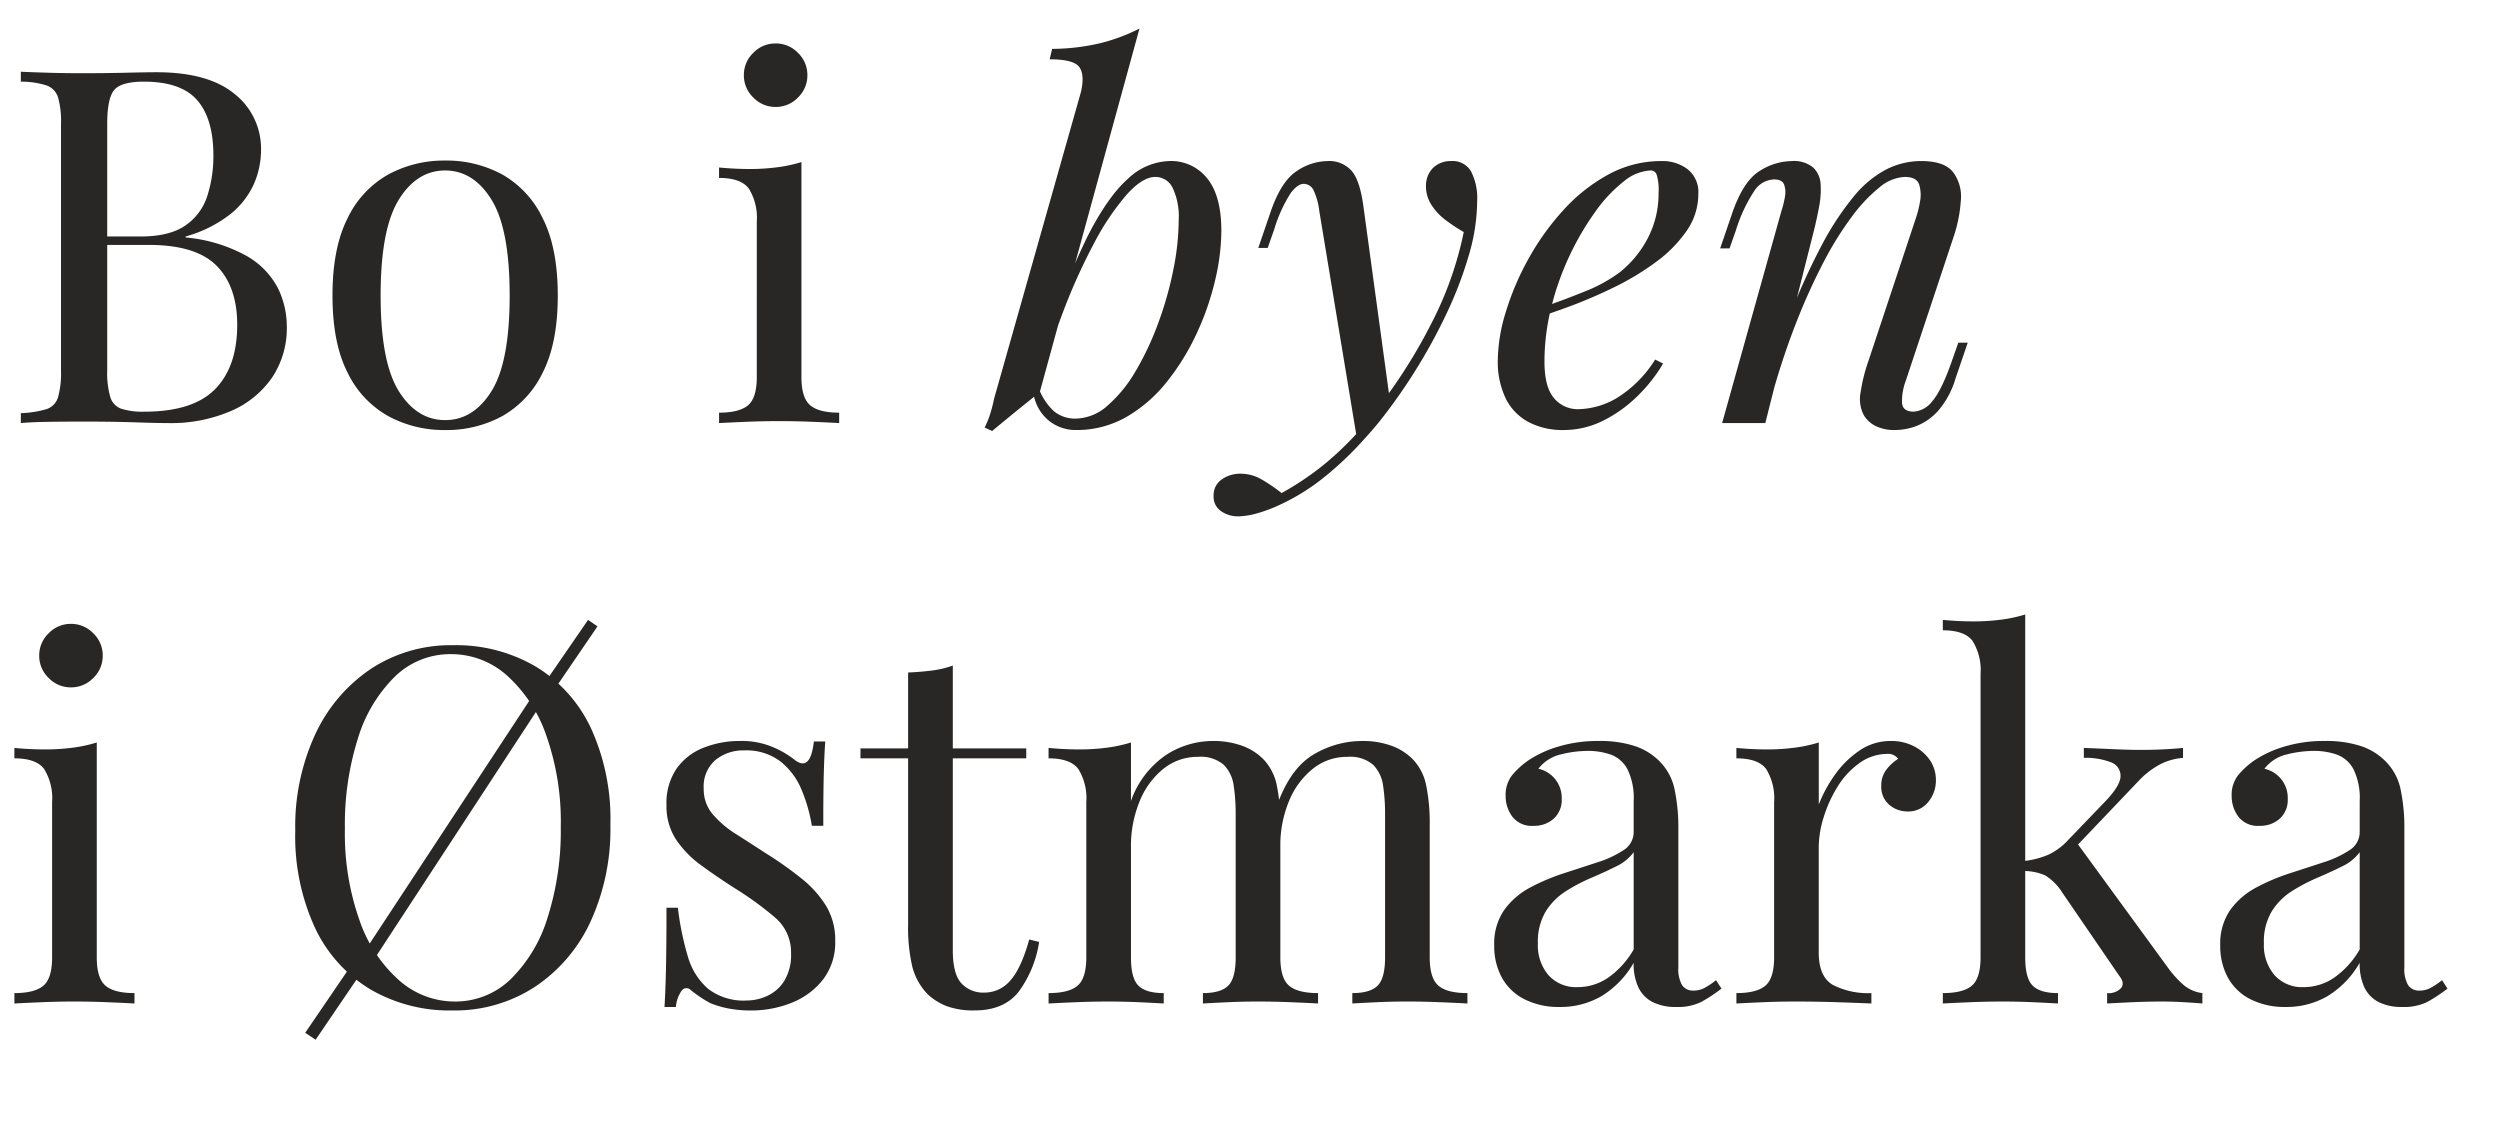 <?xml version="1.0" encoding="UTF-8"?>
<svg xmlns="http://www.w3.org/2000/svg" xmlns:xlink="http://www.w3.org/1999/xlink" id="Group_1065" data-name="Group 1065" width="408.055" height="184.826" viewBox="0 0 408.055 184.826">
  <defs>
    <clipPath id="clip-path">
      <rect id="Rectangle_1532" data-name="Rectangle 1532" width="408.055" height="184.826" fill="none"></rect>
    </clipPath>
  </defs>
  <g id="Group_1063" data-name="Group 1063" clip-path="url(#clip-path)">
    <path id="Path_4657" data-name="Path 4657" d="M3.4-57.348q1.7.081,4.455.162t5.427.081q3.807,0,7.29-.081t4.941-.081q8.505,0,12.8,3.564a11.36,11.36,0,0,1,4.293,9.153A13.842,13.842,0,0,1,41.431-39a13.252,13.252,0,0,1-3.888,4.941,20.91,20.91,0,0,1-7.249,3.6v.162a25.186,25.186,0,0,1,10,3.038,12.949,12.949,0,0,1,5.063,5.224,14.262,14.262,0,0,1,1.458,6.318,14.516,14.516,0,0,1-2.309,8.141,15.547,15.547,0,0,1-6.682,5.549A24.7,24.7,0,0,1,27.378,0Q25.6,0,22.032-.122T13.446-.243q-2.835,0-5.589.041T3.4,0V-1.62a16.647,16.647,0,0,0,4.172-.648,2.919,2.919,0,0,0,1.9-1.944,14.743,14.743,0,0,0,.486-4.374V-48.762a14.684,14.684,0,0,0-.486-4.414,3.033,3.033,0,0,0-1.9-1.944A13.8,13.8,0,0,0,3.4-55.728Zm20.088,1.62q-3.726,0-4.86,1.377T17.5-48.762V-8.586a14.378,14.378,0,0,0,.486,4.293,2.927,2.927,0,0,0,1.782,1.944,11.407,11.407,0,0,0,3.807.486q7.938,0,11.542-3.685t3.6-10.49q0-6.237-3.361-9.639T24.3-29.079H15.957v-1.377h6.966q4.779,0,7.371-1.823a9.222,9.222,0,0,0,3.564-4.86,21.276,21.276,0,0,0,.972-6.52q0-5.994-2.632-9.032T23.49-55.728ZM72.657-42.849a19.032,19.032,0,0,1,9.315,2.268,16.188,16.188,0,0,1,6.6,7.128q2.47,4.86,2.47,12.636t-2.47,12.6a16.226,16.226,0,0,1-6.6,7.087,19.032,19.032,0,0,1-9.315,2.268,19.1,19.1,0,0,1-9.274-2.268,16.153,16.153,0,0,1-6.642-7.087q-2.47-4.82-2.471-12.6t2.471-12.636a16.115,16.115,0,0,1,6.642-7.128A19.1,19.1,0,0,1,72.657-42.849Zm0,1.62q-4.617,0-7.573,4.779T62.127-20.817q0,10.854,2.957,15.592T72.657-.486q4.617,0,7.574-4.738t2.957-15.592q0-10.854-2.957-15.633T72.657-41.229ZM126.6-61.965a4.982,4.982,0,0,1,3.645,1.539,4.982,4.982,0,0,1,1.539,3.645,4.982,4.982,0,0,1-1.539,3.645A4.982,4.982,0,0,1,126.6-51.6a4.982,4.982,0,0,1-3.645-1.539,4.982,4.982,0,0,1-1.539-3.645,4.982,4.982,0,0,1,1.539-3.645A4.982,4.982,0,0,1,126.6-61.965Zm4.212,19.359V-7.533q0,3.4,1.417,4.617T136.971-1.7V0q-1.377-.081-4.171-.2t-5.63-.122q-2.754,0-5.589.122t-4.212.2V-1.7q3.321,0,4.739-1.215t1.417-4.617V-32.886a9.045,9.045,0,0,0-1.3-5.387q-1.3-1.741-4.86-1.742v-1.7q2.592.243,5.022.243a34.333,34.333,0,0,0,4.5-.284A22.82,22.82,0,0,0,130.815-42.606Z" transform="translate(0 69.056)" fill="#292725"></path>
    <path id="Path_4656" data-name="Path 4656" d="M26.973-40.176q-2.106,0-4.738,2.956A41.962,41.962,0,0,0,16.889-29.2a96.045,96.045,0,0,0-5.1,11.381A107.321,107.321,0,0,0,7.776-4.7l1.377-8.748A123.352,123.352,0,0,1,15.917-30.5q3.281-6.44,6.561-9.356a10.223,10.223,0,0,1,6.844-2.916,7.494,7.494,0,0,1,6.116,2.835q2.308,2.835,2.308,8.586a35.785,35.785,0,0,1-1.012,8.019,44.6,44.6,0,0,1-3,8.667,38.538,38.538,0,0,1-4.86,7.9,23.316,23.316,0,0,1-6.6,5.751,16.253,16.253,0,0,1-8.262,2.147A6.938,6.938,0,0,1,9.679-.324,7.152,7.152,0,0,1,7.128-4.536l.648-1.62a9.829,9.829,0,0,0,2.632,4.212A5.425,5.425,0,0,0,13.932-.729,8.014,8.014,0,0,0,19.2-2.876a22.432,22.432,0,0,0,4.617-5.71,47.387,47.387,0,0,0,3.686-7.9,57.794,57.794,0,0,0,2.43-8.667,41.657,41.657,0,0,0,.85-7.979,10.851,10.851,0,0,0-1.012-5.306A3.107,3.107,0,0,0,26.973-40.176ZM8.1-5.022Q6.156-3.483,4.212-1.9T.324,1.3L-.891.729A15.292,15.292,0,0,0,.041-1.58,23.811,23.811,0,0,0,.648-3.969L14.823-54.027q.648-2.754-.243-4.05t-4.86-1.3l.405-1.7a35.226,35.226,0,0,0,7.857-.931,29.75,29.75,0,0,0,6.4-2.39Z" transform="translate(161.606 69.056)" fill="#292725"></path>
    <path id="Path_4655" data-name="Path 4655" d="M22.923-3.24,17.5,2.673,11.34-34.587a11.1,11.1,0,0,0-.972-3.483,1.782,1.782,0,0,0-1.62-.972q-.891,0-2.025,1.417A23.581,23.581,0,0,0,3.969-31.59l-1.053,3H1.377L3.4-34.506q1.7-4.941,4.212-6.6a9.163,9.163,0,0,1,5.1-1.661,4.883,4.883,0,0,1,3.888,1.58q1.377,1.579,1.944,5.873ZM5.184,11.421A47.181,47.181,0,0,0,12.6,6.359a53.041,53.041,0,0,0,8.141-8.627,86.187,86.187,0,0,0,8.708-13.648,57.674,57.674,0,0,0,5.467-15.268,28.522,28.522,0,0,1-2.794-1.823A9.787,9.787,0,0,1,29.646-35.6a5.58,5.58,0,0,1-.891-3.362,4.015,4.015,0,0,1,1.3-2.835,4.2,4.2,0,0,1,2.835-.972,3.472,3.472,0,0,1,3.2,1.661,9.547,9.547,0,0,1,1.013,4.9,31.875,31.875,0,0,1-1.377,8.87,64.062,64.062,0,0,1-3.686,9.6,89.549,89.549,0,0,1-5.144,9.356A89.168,89.168,0,0,1,21.141-.243q-1.3,1.62-3.564,4.05a55.057,55.057,0,0,1-5.386,4.981A34.655,34.655,0,0,1,5.184,13.2a24.67,24.67,0,0,1-4.171,1.58,12.076,12.076,0,0,1-2.876.445A4.819,4.819,0,0,1-4.7,14.377a2.827,2.827,0,0,1-1.215-2.47A3.1,3.1,0,0,1-4.576,9.193a5.184,5.184,0,0,1,3.038-.931,6.865,6.865,0,0,1,3.523.972A27.932,27.932,0,0,1,5.184,11.421Z" transform="translate(204.003 69.056)" fill="#292725"></path>
    <path id="Path_4654" data-name="Path 4654" d="M6.8-18.387q4.536-1.539,8.221-3.038a24.9,24.9,0,0,0,5.872-3.2,17.376,17.376,0,0,0,4.617-5.67,15.755,15.755,0,0,0,1.7-7.29,8.392,8.392,0,0,0-.324-3,1.038,1.038,0,0,0-.972-.648,7.417,7.417,0,0,0-4.374,1.782,23.252,23.252,0,0,0-4.617,4.9,45.4,45.4,0,0,0-4.172,7.088A44.93,44.93,0,0,0,9.72-18.995a36.477,36.477,0,0,0-1.134,8.951q0,4.131,1.539,5.953a5.042,5.042,0,0,0,4.05,1.823A12.818,12.818,0,0,0,20.331-4.05a19.419,19.419,0,0,0,6.318-6.318l1.3.648a25.072,25.072,0,0,1-4.05,5.184A21.938,21.938,0,0,1,18.266-.445a14.415,14.415,0,0,1-6.6,1.58,11.874,11.874,0,0,1-5.67-1.3A8.707,8.707,0,0,1,2.268-4.01a13.759,13.759,0,0,1-1.3-6.278,27.57,27.57,0,0,1,1.3-7.816,44.176,44.176,0,0,1,3.685-8.667,41.7,41.7,0,0,1,5.71-7.979,27.872,27.872,0,0,1,7.371-5.832A17.965,17.965,0,0,1,27.7-42.768a6.778,6.778,0,0,1,4.252,1.337A4.738,4.738,0,0,1,33.7-37.422a10.512,10.512,0,0,1-1.9,6.035,21.362,21.362,0,0,1-5.022,5.1,43.293,43.293,0,0,1-6.764,4.091q-3.645,1.782-7.128,3.078T6.723-17.01ZM44.631,0H37.584L47.3-34.749a14.691,14.691,0,0,0,.527-2.146,3.825,3.825,0,0,0-.122-2.025q-.324-.85-1.62-.85a3.981,3.981,0,0,0-3.159,1.742,25,25,0,0,0-3.078,6.52l-1.053,3H37.26l2.025-5.913q1.782-5.1,4.415-6.723a9.915,9.915,0,0,1,5.224-1.62,4.953,4.953,0,0,1,3.524,1.053A4.032,4.032,0,0,1,53.662-39a14.424,14.424,0,0,1-.243,3.645q-.365,1.985-.851,3.929Zm3.726-16.848a109.5,109.5,0,0,1,5.508-12.231,46.367,46.367,0,0,1,5.265-7.979,17.1,17.1,0,0,1,5.306-4.374,12.593,12.593,0,0,1,5.63-1.337q3.807,0,5.225,1.822a6.638,6.638,0,0,1,1.255,4.617,23.108,23.108,0,0,1-1.134,5.791L67.554-6.885a9.348,9.348,0,0,0-.607,3.6q.122,1.417,1.9,1.417a4.17,4.17,0,0,0,3.037-1.7q1.5-1.7,3.2-6.561l1.053-3h1.539L75.654-7.209a14.091,14.091,0,0,1-2.795,5.184A9.342,9.342,0,0,1,69.377.445a9.948,9.948,0,0,1-3.524.689,6.954,6.954,0,0,1-3.2-.648,4.693,4.693,0,0,1-1.9-1.7,5.68,5.68,0,0,1-.567-3.807,27.918,27.918,0,0,1,1.3-5.184l7.695-23.166a17.177,17.177,0,0,0,.689-2.713,5.81,5.81,0,0,0-.122-2.835q-.4-1.255-2.349-1.255a6.865,6.865,0,0,0-4.131,1.7,25.576,25.576,0,0,0-4.536,4.819A54.13,54.13,0,0,0,54.108-26.2a99.646,99.646,0,0,0-4.334,9.558q-2.065,5.224-3.766,11.137Z" transform="translate(243.505 69.056)" fill="#292725"></path>
    <path id="Path_4653" data-name="Path 4653" d="M11.583-61.965a4.982,4.982,0,0,1,3.645,1.539,4.982,4.982,0,0,1,1.539,3.645,4.982,4.982,0,0,1-1.539,3.645A4.982,4.982,0,0,1,11.583-51.6a4.982,4.982,0,0,1-3.645-1.539A4.982,4.982,0,0,1,6.4-56.781a4.982,4.982,0,0,1,1.539-3.645A4.982,4.982,0,0,1,11.583-61.965Zm4.212,19.359V-7.533q0,3.4,1.418,4.617T21.951-1.7V0Q20.574-.081,17.78-.2T12.15-.324Q9.4-.324,6.561-.2T2.349,0V-1.7q3.321,0,4.739-1.215T8.505-7.533V-32.886a9.045,9.045,0,0,0-1.3-5.387q-1.3-1.741-4.86-1.742v-1.7q2.592.243,5.022.243a34.333,34.333,0,0,0,4.5-.284A22.82,22.82,0,0,0,15.795-42.606ZM73.953-58.482A25.659,25.659,0,0,1,87.439-55a23.338,23.338,0,0,1,8.991,10,35.685,35.685,0,0,1,3.2,15.835A36.168,36.168,0,0,1,96.35-13.284,25.631,25.631,0,0,1,87.237-2.673,23.9,23.9,0,0,1,73.872,1.134,25.659,25.659,0,0,1,60.385-2.349a23.294,23.294,0,0,1-8.991-10.044,35.745,35.745,0,0,1-3.2-15.8,35.794,35.794,0,0,1,3.321-15.876,26.025,26.025,0,0,1,9.113-10.611A23.7,23.7,0,0,1,73.953-58.482Zm-.324,1.458a12.944,12.944,0,0,0-9.153,3.645,23.856,23.856,0,0,0-6.034,10.044,46.608,46.608,0,0,0-2.147,14.823,42.429,42.429,0,0,0,2.39,14.944,23.091,23.091,0,0,0,6.48,9.8A13.7,13.7,0,0,0,74.2-.324a12.944,12.944,0,0,0,9.153-3.645,23.847,23.847,0,0,0,6.035-10.085A46.7,46.7,0,0,0,91.53-28.836a42.35,42.35,0,0,0-2.389-14.985,23.3,23.3,0,0,0-6.439-9.76A13.653,13.653,0,0,0,73.629-57.024Zm13.932,5.832,1.215,1.62L60.426-6.237,58.968-7.695ZM58.32-7.695l1.458,1.458L51.516,5.913l-1.7-1.134ZM95.985-62.613l1.539,1.053L89.343-49.572l-1.215-1.62Zm24.786,19.764a13.017,13.017,0,0,1,5.508,1.053,15.346,15.346,0,0,1,3.321,1.944q2.673,2.187,3.24-2.916H134.7q-.162,2.268-.243,5.387T134.379-29h-1.863a26.108,26.108,0,0,0-1.66-5.832,11.506,11.506,0,0,0-3.443-4.657A9.15,9.15,0,0,0,121.5-41.31a7.172,7.172,0,0,0-4.739,1.579,5.7,5.7,0,0,0-1.9,4.658,6.287,6.287,0,0,0,1.458,4.171,16.438,16.438,0,0,0,3.807,3.24q2.349,1.5,5.1,3.281a59.575,59.575,0,0,1,5.589,3.969,17.66,17.66,0,0,1,4.009,4.455,10.737,10.737,0,0,1,1.5,5.751,9.883,9.883,0,0,1-1.944,6.237,12.169,12.169,0,0,1-5.062,3.807,17.663,17.663,0,0,1-6.844,1.3A19.022,19.022,0,0,1,119.11.85,16.308,16.308,0,0,1,116.073,0a15.51,15.51,0,0,1-1.66-.972q-.851-.567-1.66-1.215a.96.96,0,0,0-1.458.041,5.38,5.38,0,0,0-.972,2.713h-1.863q.162-2.592.243-6.318t.081-9.882h1.863a46.592,46.592,0,0,0,1.62,7.938,10.936,10.936,0,0,0,3.321,5.305,9.542,9.542,0,0,0,6.318,1.9,8.115,8.115,0,0,0,3.28-.729,6.484,6.484,0,0,0,2.795-2.43,8.061,8.061,0,0,0,1.134-4.536,7.4,7.4,0,0,0-2.592-5.832,53.383,53.383,0,0,0-6.561-4.779q-2.916-1.863-5.467-3.726a16.943,16.943,0,0,1-4.131-4.212,9.923,9.923,0,0,1-1.579-5.67,9.955,9.955,0,0,1,1.66-5.953,9.731,9.731,0,0,1,4.414-3.4A15.876,15.876,0,0,1,120.771-42.849ZM155.52-55.161v13.527h11.988v1.62H155.52V-8.667q0,3.807,1.377,5.346A4.846,4.846,0,0,0,160.7-1.782a5.488,5.488,0,0,0,4.212-1.985q1.782-1.985,3.078-6.682l1.62.4a18.437,18.437,0,0,1-3.2,7.938q-2.39,3.24-7.331,3.24a12.727,12.727,0,0,1-4.536-.689,9.626,9.626,0,0,1-3.159-1.984,10.069,10.069,0,0,1-2.471-4.455,27.744,27.744,0,0,1-.688-6.885V-40.014h-7.776v-1.62h7.776V-54.027q2.025-.081,3.888-.324A15.7,15.7,0,0,0,155.52-55.161Zm42.363,12.312a13.734,13.734,0,0,1,4.941.81,9.29,9.29,0,0,1,3.483,2.268,8.648,8.648,0,0,1,2.106,4.212,30.539,30.539,0,0,1,.567,6.4V-7.533q0,3.4,1.417,4.617T215.136-1.7V0q-1.377-.081-4.212-.2t-5.508-.122q-2.673,0-5.225.122t-3.848.2V-1.7q2.916,0,4.131-1.215t1.215-4.617V-30.942a30.459,30.459,0,0,0-.324-4.617,5.935,5.935,0,0,0-1.62-3.4,5.784,5.784,0,0,0-4.212-1.3,8.858,8.858,0,0,0-5.629,1.944,13.013,13.013,0,0,0-3.888,5.306,19.1,19.1,0,0,0-1.417,7.493V-7.533q0,3.4,1.215,4.617T189.945-1.7V0q-1.3-.081-3.848-.2t-5.225-.122q-2.673,0-5.508.122t-4.212.2V-1.7q3.321,0,4.738-1.215t1.418-4.617V-32.886a9.045,9.045,0,0,0-1.3-5.387q-1.3-1.741-4.86-1.742v-1.7q2.592.243,5.022.243a34.333,34.333,0,0,0,4.5-.284,22.82,22.82,0,0,0,3.928-.851v9.558a15.062,15.062,0,0,1,5.751-7.533A14.075,14.075,0,0,1,197.883-42.849Zm24.381,0a13.734,13.734,0,0,1,4.941.81,9.29,9.29,0,0,1,3.483,2.268,8.648,8.648,0,0,1,2.106,4.212,30.54,30.54,0,0,1,.567,6.4V-7.533q0,3.4,1.418,4.617T239.517-1.7V0Q238.14-.081,235.3-.2T229.8-.324q-2.673,0-5.225.122t-3.847.2V-1.7q2.916,0,4.131-1.215t1.215-4.617V-30.942a30.461,30.461,0,0,0-.324-4.617,5.935,5.935,0,0,0-1.62-3.4,5.784,5.784,0,0,0-4.212-1.3,8.858,8.858,0,0,0-5.63,1.944,13.055,13.055,0,0,0-3.888,5.265A18.806,18.806,0,0,0,208.98-25.6l-.243-7.533q2.187-5.589,5.913-7.654A15.532,15.532,0,0,1,222.264-42.849ZM254.583.567a12.376,12.376,0,0,1-5.751-1.256,8.613,8.613,0,0,1-3.686-3.523,10.694,10.694,0,0,1-1.256-5.265,9.625,9.625,0,0,1,1.661-5.832,12.387,12.387,0,0,1,4.253-3.645,33.886,33.886,0,0,1,5.467-2.308q2.876-.932,5.467-1.782a16.9,16.9,0,0,0,4.253-1.984,3.475,3.475,0,0,0,1.661-3v-5.022a10.677,10.677,0,0,0-1.013-5.184,5.052,5.052,0,0,0-2.714-2.39,11.262,11.262,0,0,0-3.807-.607,18.212,18.212,0,0,0-4.333.567,6.451,6.451,0,0,0-3.686,2.349,4.819,4.819,0,0,1,2.673,1.62,4.859,4.859,0,0,1,1.134,3.321,4.1,4.1,0,0,1-1.3,3.2A4.756,4.756,0,0,1,250.29-29a3.975,3.975,0,0,1-3.443-1.5,5.565,5.565,0,0,1-1.093-3.362,5.227,5.227,0,0,1,1.053-3.4,13.056,13.056,0,0,1,2.673-2.43,17.838,17.838,0,0,1,4.82-2.227,22.2,22.2,0,0,1,6.682-.931,18.337,18.337,0,0,1,5.67.769,10.148,10.148,0,0,1,3.888,2.228,9.109,9.109,0,0,1,2.754,4.739,29.951,29.951,0,0,1,.648,6.682V-5.913A5.332,5.332,0,0,0,274.549-3a2.141,2.141,0,0,0,1.9.891,3.755,3.755,0,0,0,1.7-.4,12.016,12.016,0,0,0,1.944-1.3l.891,1.377a26.761,26.761,0,0,1-3.24,2.146,8.553,8.553,0,0,1-4.131.851,8.3,8.3,0,0,1-3.888-.81,5.208,5.208,0,0,1-2.308-2.389,9.149,9.149,0,0,1-.77-4.01,15.1,15.1,0,0,1-5.225,5.427A13.272,13.272,0,0,1,254.583.567Zm2.916-3.24a8.81,8.81,0,0,0,4.982-1.539,14.317,14.317,0,0,0,4.172-4.617V-24.7a7.451,7.451,0,0,1-2.835,2.309q-1.863.932-4.05,1.863a29.162,29.162,0,0,0-4.172,2.187,10.567,10.567,0,0,0-3.28,3.281,9.626,9.626,0,0,0-1.3,5.265,7.479,7.479,0,0,0,1.742,5.184A6.041,6.041,0,0,0,257.5-2.673ZM308.61-42.849a8.014,8.014,0,0,1,3.848.891,6.965,6.965,0,0,1,2.592,2.309,5.7,5.7,0,0,1,.932,3.2,5.473,5.473,0,0,1-1.256,3.564,4.116,4.116,0,0,1-3.361,1.539,4.51,4.51,0,0,1-3-1.093,3.854,3.854,0,0,1-1.3-3.119,4.159,4.159,0,0,1,.85-2.632,7.2,7.2,0,0,1,1.9-1.741,1.939,1.939,0,0,0-1.7-.81,7.792,7.792,0,0,0-4.617,1.5,13.184,13.184,0,0,0-3.564,3.847,21.27,21.27,0,0,0-2.268,4.982,16.728,16.728,0,0,0-.81,4.9V-8.343q0,3.969,2.309,5.306A12.534,12.534,0,0,0,305.451-1.7V0q-1.863-.081-5.265-.2t-7.209-.122q-2.754,0-5.467.122t-4.091.2V-1.7q3.321,0,4.738-1.215t1.418-4.617V-32.886a9.046,9.046,0,0,0-1.3-5.387q-1.3-1.741-4.86-1.742v-1.7q2.592.243,5.022.243a34.333,34.333,0,0,0,4.5-.284,22.82,22.82,0,0,0,3.928-.851v10.125a22.05,22.05,0,0,1,2.551-4.739,15.721,15.721,0,0,1,4.009-4.009A8.932,8.932,0,0,1,308.61-42.849ZM330.561-63.5V-7.533q0,3.4,1.215,4.617T335.907-1.7V0q-1.3-.081-3.847-.2t-5.144-.122q-2.754,0-5.589.122t-4.212.2V-1.7q3.321,0,4.738-1.215t1.418-4.617V-53.784a9.046,9.046,0,0,0-1.3-5.387q-1.3-1.741-4.86-1.742v-1.7q2.592.243,5.022.243a34.332,34.332,0,0,0,4.5-.284A22.82,22.82,0,0,0,330.561-63.5Zm25.758,21.789v1.62A9.825,9.825,0,0,0,352.512-39a13.578,13.578,0,0,0-3.483,2.713L337.608-24.3l1.134-2.268L353.808-5.913A16.978,16.978,0,0,0,356.44-3a5.846,5.846,0,0,0,3.038,1.3V0q-.891-.081-2.794-.2t-3.767-.122q-2.511,0-5.1.122t-3.888.2V-1.7a2.755,2.755,0,0,0,2.268-.81q.648-.81-.243-1.944l-9.315-13.608a8.9,8.9,0,0,0-2.794-2.835,8.7,8.7,0,0,0-3.6-.729v-1.62a13.977,13.977,0,0,0,4.212-1.094,10.454,10.454,0,0,0,3.078-2.309l5.994-6.237q2.592-2.673,2.592-4.253a2.347,2.347,0,0,0-1.661-2.268,11.464,11.464,0,0,0-4.333-.689v-1.62q2.106.081,4.738.2t4.415.122q1.377,0,2.673-.041t2.43-.122Q355.509-41.634,356.319-41.715ZM373.086.567a12.376,12.376,0,0,1-5.751-1.256,8.613,8.613,0,0,1-3.686-3.523,10.694,10.694,0,0,1-1.255-5.265,9.625,9.625,0,0,1,1.66-5.832,12.387,12.387,0,0,1,4.253-3.645,33.887,33.887,0,0,1,5.467-2.308q2.876-.932,5.467-1.782a16.9,16.9,0,0,0,4.253-1.984,3.475,3.475,0,0,0,1.661-3v-5.022a10.677,10.677,0,0,0-1.013-5.184,5.052,5.052,0,0,0-2.714-2.39,11.262,11.262,0,0,0-3.807-.607,18.212,18.212,0,0,0-4.333.567,6.451,6.451,0,0,0-3.685,2.349,4.819,4.819,0,0,1,2.673,1.62,4.859,4.859,0,0,1,1.134,3.321,4.1,4.1,0,0,1-1.3,3.2A4.756,4.756,0,0,1,368.793-29a3.975,3.975,0,0,1-3.443-1.5,5.564,5.564,0,0,1-1.094-3.362,5.227,5.227,0,0,1,1.053-3.4,13.056,13.056,0,0,1,2.673-2.43,17.838,17.838,0,0,1,4.82-2.227,22.2,22.2,0,0,1,6.682-.931,18.337,18.337,0,0,1,5.67.769,10.148,10.148,0,0,1,3.888,2.228,9.109,9.109,0,0,1,2.754,4.739,29.951,29.951,0,0,1,.648,6.682V-5.913A5.332,5.332,0,0,0,393.052-3a2.141,2.141,0,0,0,1.9.891,3.755,3.755,0,0,0,1.7-.4,12.016,12.016,0,0,0,1.944-1.3l.891,1.377a26.761,26.761,0,0,1-3.24,2.146,8.553,8.553,0,0,1-4.131.851,8.3,8.3,0,0,1-3.888-.81,5.208,5.208,0,0,1-2.308-2.389,9.149,9.149,0,0,1-.77-4.01,15.1,15.1,0,0,1-5.225,5.427A13.272,13.272,0,0,1,373.086.567ZM376-2.673a8.81,8.81,0,0,0,4.982-1.539,14.317,14.317,0,0,0,4.172-4.617V-24.7A7.451,7.451,0,0,1,382.32-22.4q-1.863.932-4.05,1.863a29.162,29.162,0,0,0-4.172,2.187,10.567,10.567,0,0,0-3.28,3.281,9.626,9.626,0,0,0-1.3,5.265,7.479,7.479,0,0,0,1.742,5.184A6.041,6.041,0,0,0,376-2.673Z" transform="translate(0 163.794)" fill="#292725"></path>
  </g>
</svg>
